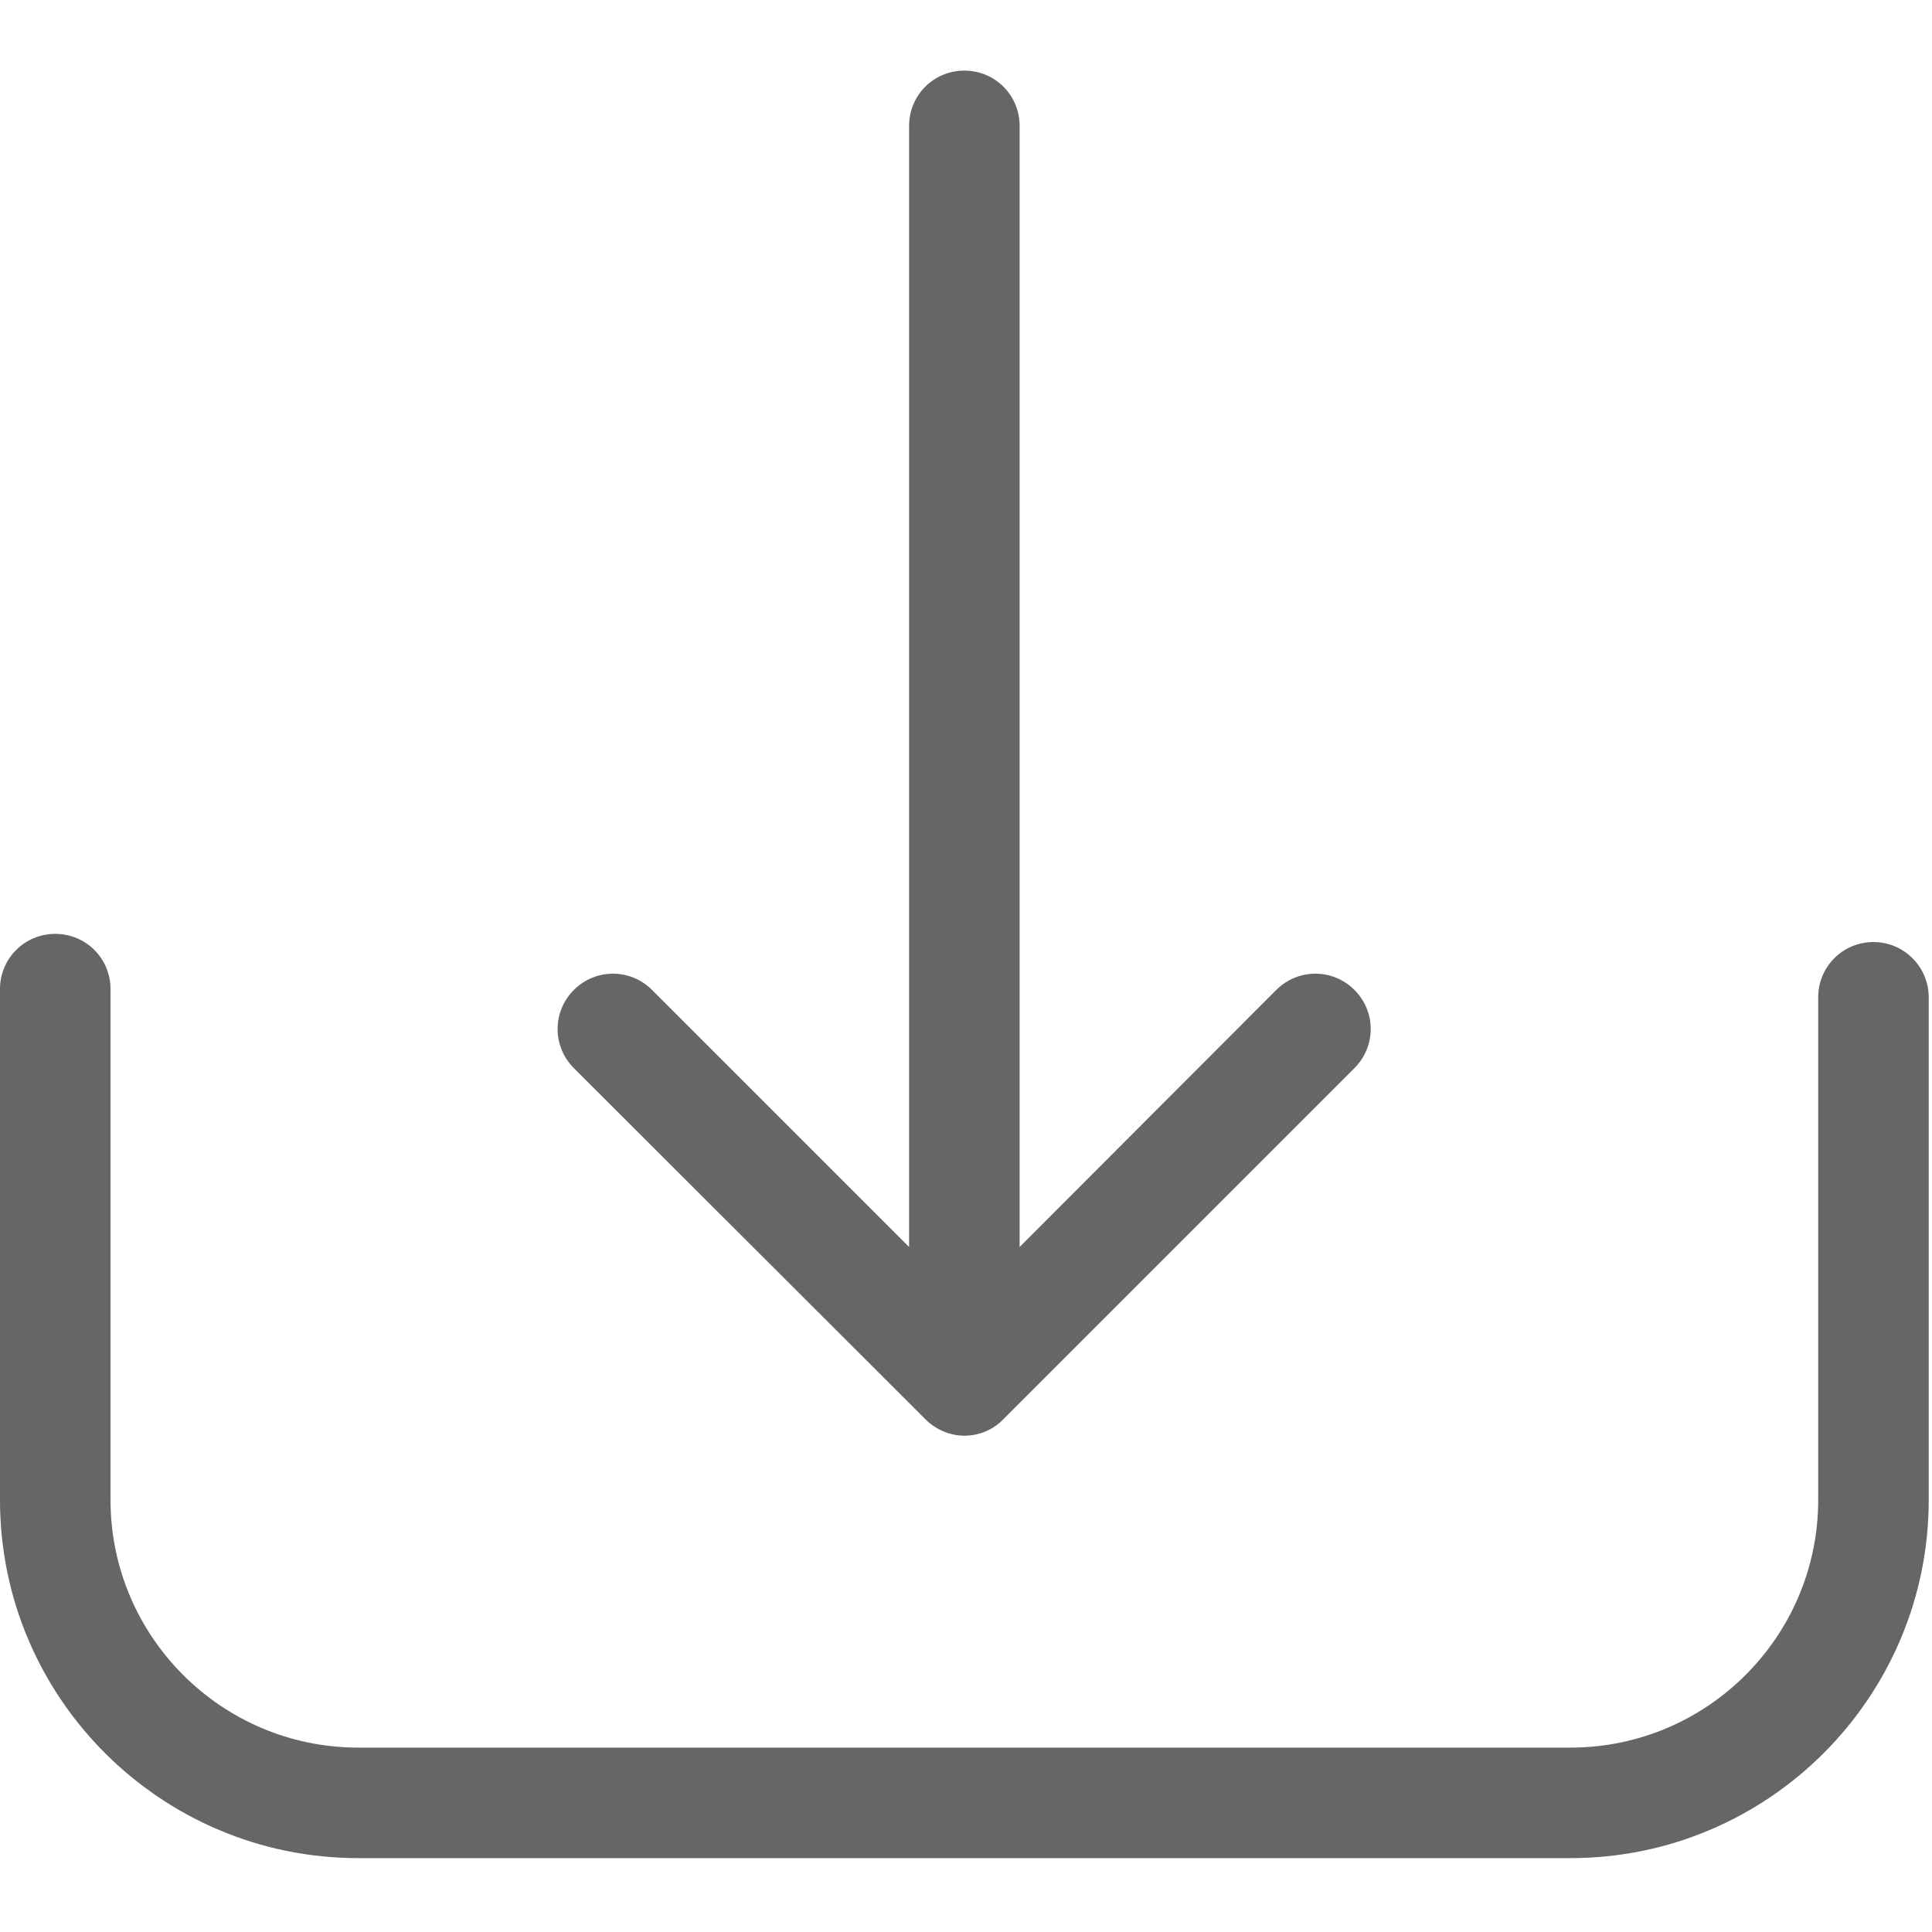 <?xml version="1.0" encoding="UTF-8"?> <svg xmlns="http://www.w3.org/2000/svg" width="472" height="472" viewBox="0 0 472 472" fill="none"><g clip-path="url(#clip0_2643_2245)"><path d="M457.7 230.15C450.2 230.15 444.2 236.15 444.2 243.65V366.45C444.2 399.85 417 426.95 383.7 426.95H87.5C54.1 426.95 27 399.75 27 366.45V241.65C27 234.15 21 228.15 13.5 228.15C6 228.15 0 234.15 0 241.65V366.45C0 414.75 39.3 453.95 87.5 453.95H383.7C432 453.95 471.2 414.65 471.2 366.45V243.65C471.2 236.25 465.2 230.15 457.7 230.15Z" fill="#666666"></path><path d="M226.1 346.75C228.7 349.35 232.2 350.75 235.6 350.75C239 350.75 242.5 349.45 245.1 346.75L330.9 260.95C336.2 255.65 336.2 247.15 330.9 241.85C325.6 236.55 317.1 236.55 311.8 241.85L249.1 304.65V30.75C249.1 23.25 243.1 17.25 235.6 17.25C228.1 17.25 222.1 23.25 222.1 30.75V304.65L159.3 241.85C154 236.55 145.5 236.55 140.2 241.85C134.9 247.15 134.9 255.65 140.2 260.95L226.1 346.75Z" fill="#666666"></path></g><defs><clipPath id="clip0_2643_2245"><rect width="471.2" height="471.2" fill="white"></rect></clipPath></defs></svg> 
